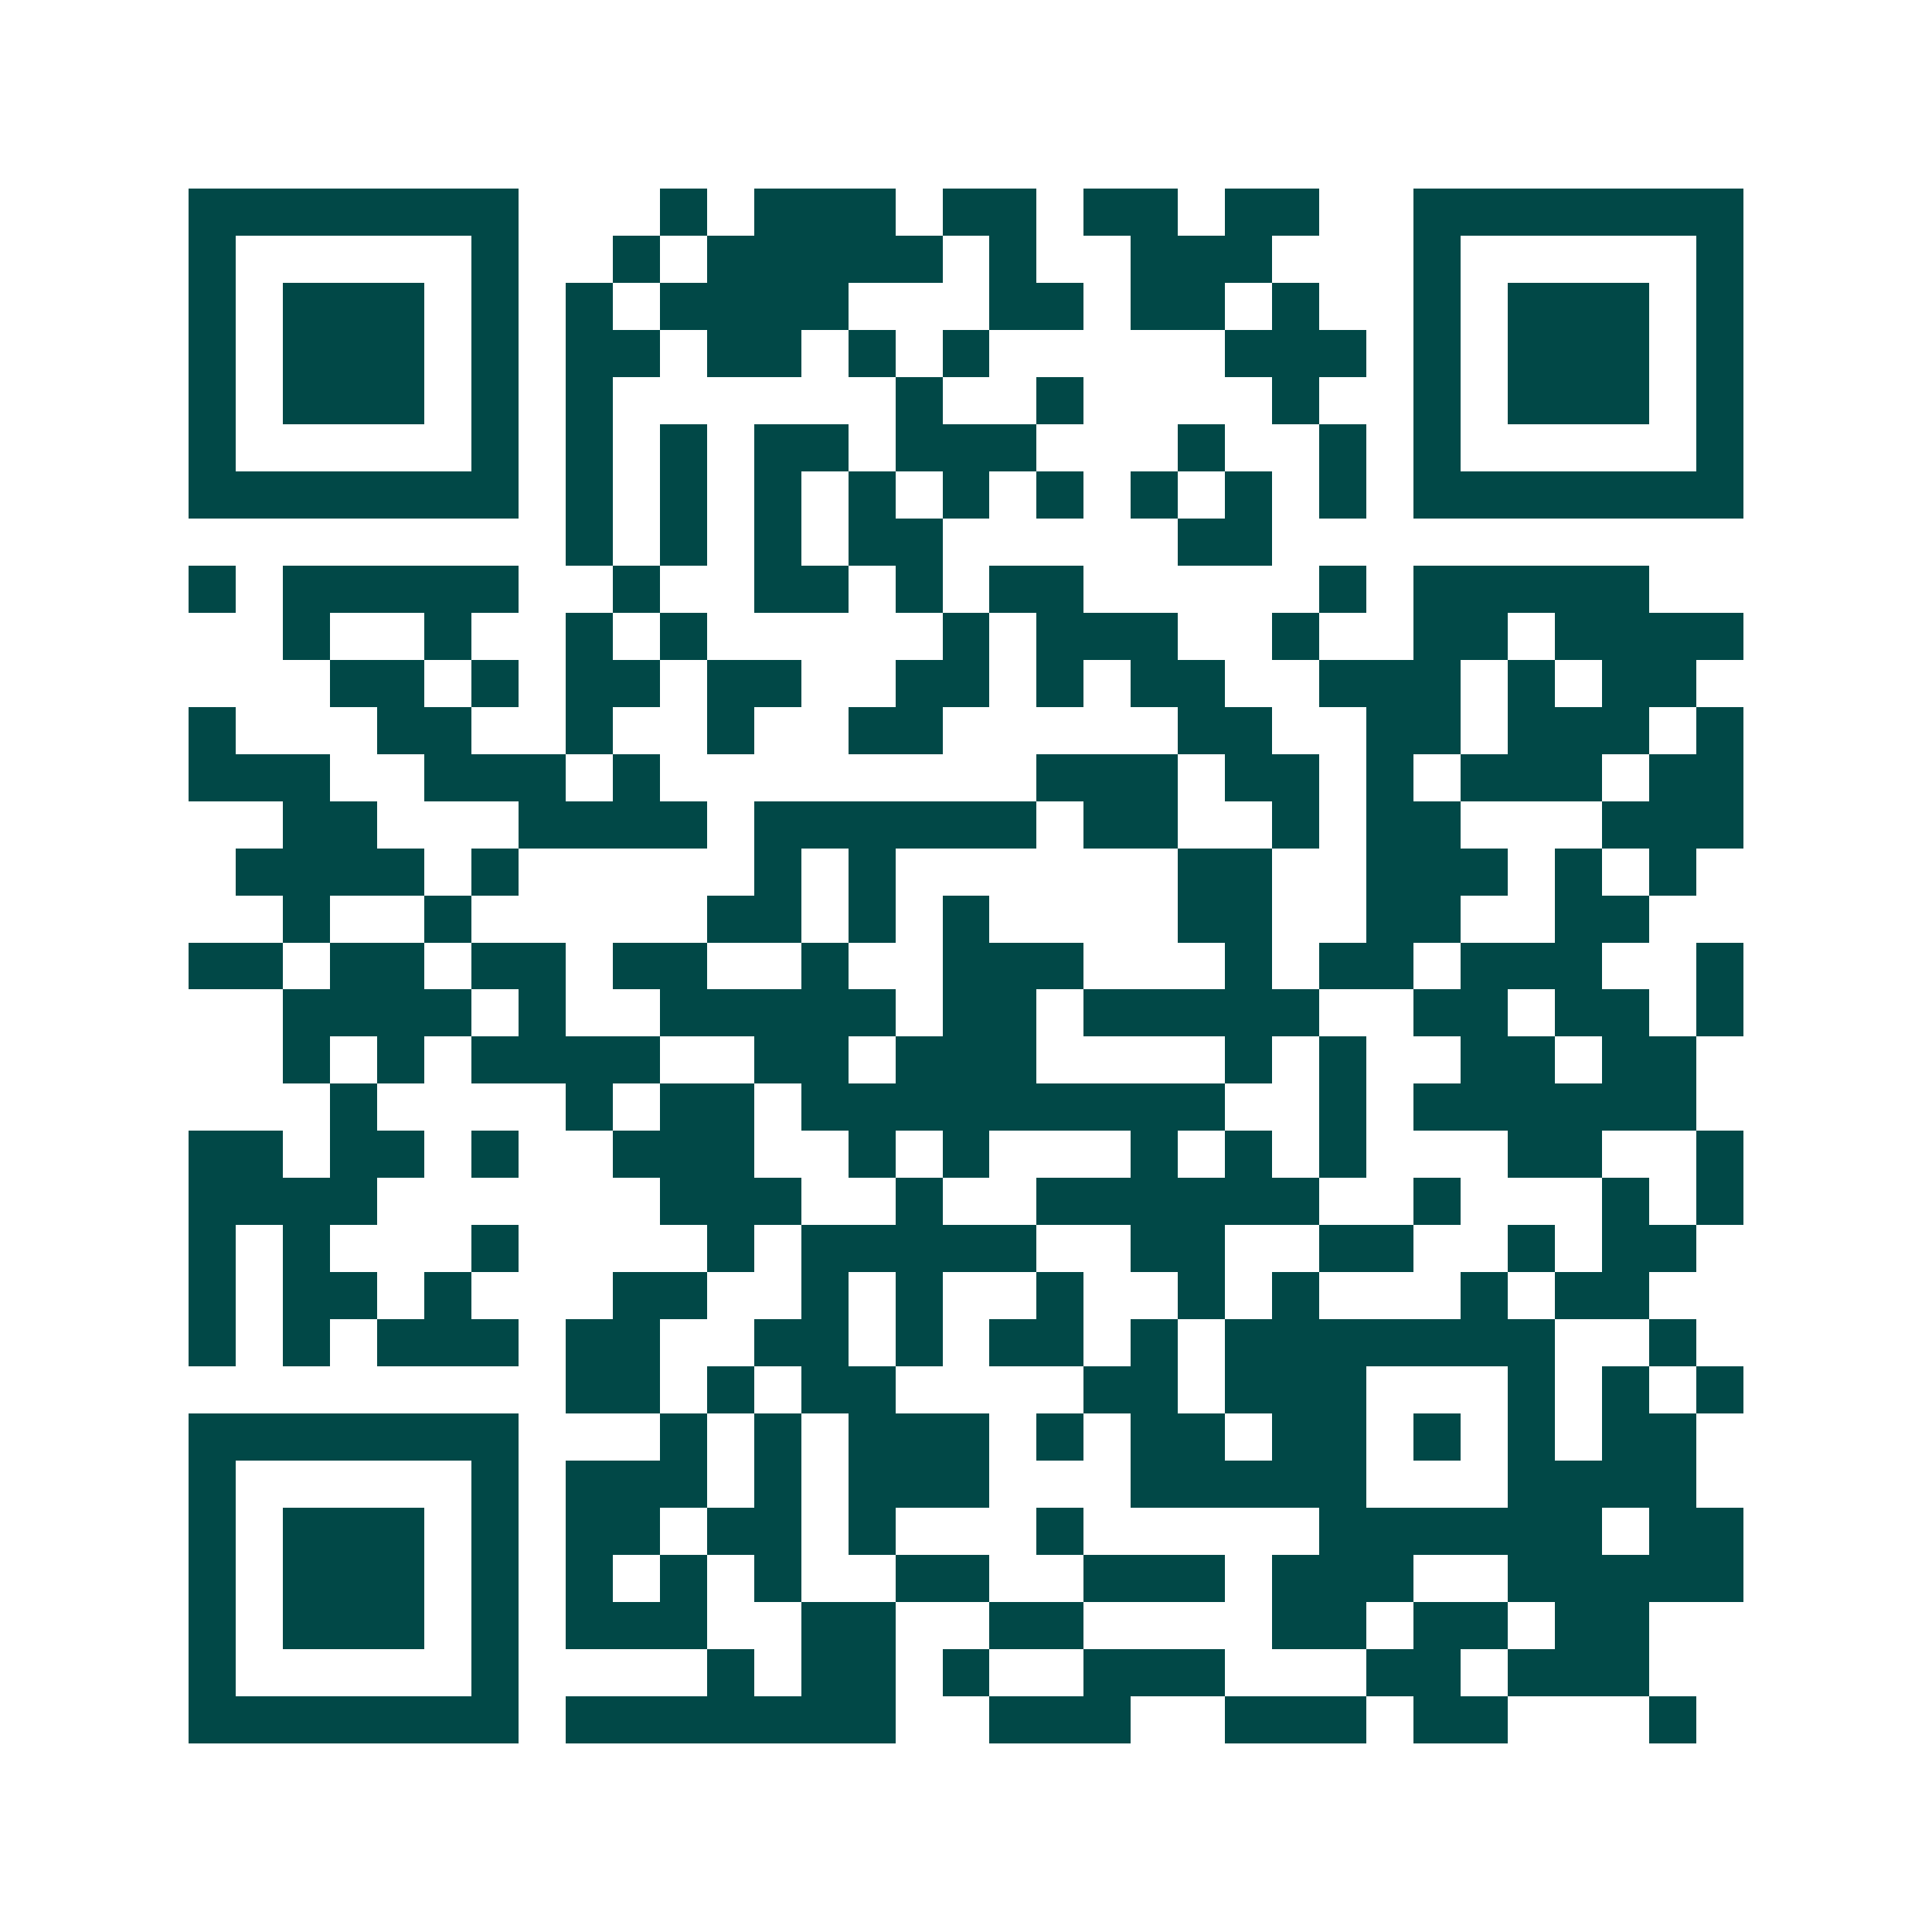 <svg xmlns="http://www.w3.org/2000/svg" width="200" height="200" viewBox="0 0 41 41" shape-rendering="crispEdges"><path fill="#ffffff" d="M0 0h41v41H0z"/><path stroke="#014847" d="M4 4.5h7m3 0h1m1 0h3m1 0h2m1 0h2m1 0h2m2 0h7M4 5.5h1m5 0h1m2 0h1m1 0h5m1 0h1m2 0h3m3 0h1m5 0h1M4 6.5h1m1 0h3m1 0h1m1 0h1m1 0h4m3 0h2m1 0h2m1 0h1m2 0h1m1 0h3m1 0h1M4 7.5h1m1 0h3m1 0h1m1 0h2m1 0h2m1 0h1m1 0h1m5 0h3m1 0h1m1 0h3m1 0h1M4 8.5h1m1 0h3m1 0h1m1 0h1m6 0h1m2 0h1m4 0h1m2 0h1m1 0h3m1 0h1M4 9.5h1m5 0h1m1 0h1m1 0h1m1 0h2m1 0h3m3 0h1m2 0h1m1 0h1m5 0h1M4 10.5h7m1 0h1m1 0h1m1 0h1m1 0h1m1 0h1m1 0h1m1 0h1m1 0h1m1 0h1m1 0h7M12 11.5h1m1 0h1m1 0h1m1 0h2m5 0h2M4 12.5h1m1 0h5m2 0h1m2 0h2m1 0h1m1 0h2m5 0h1m1 0h5M6 13.5h1m2 0h1m2 0h1m1 0h1m5 0h1m1 0h3m2 0h1m2 0h2m1 0h4M7 14.5h2m1 0h1m1 0h2m1 0h2m2 0h2m1 0h1m1 0h2m2 0h3m1 0h1m1 0h2M4 15.5h1m3 0h2m2 0h1m2 0h1m2 0h2m5 0h2m2 0h2m1 0h3m1 0h1M4 16.5h3m2 0h3m1 0h1m8 0h3m1 0h2m1 0h1m1 0h3m1 0h2M6 17.5h2m3 0h4m1 0h6m1 0h2m2 0h1m1 0h2m3 0h3M5 18.5h4m1 0h1m5 0h1m1 0h1m6 0h2m2 0h3m1 0h1m1 0h1M6 19.5h1m2 0h1m5 0h2m1 0h1m1 0h1m4 0h2m2 0h2m2 0h2M4 20.5h2m1 0h2m1 0h2m1 0h2m2 0h1m2 0h3m3 0h1m1 0h2m1 0h3m2 0h1M6 21.5h4m1 0h1m2 0h5m1 0h2m1 0h5m2 0h2m1 0h2m1 0h1M6 22.5h1m1 0h1m1 0h4m2 0h2m1 0h3m4 0h1m1 0h1m2 0h2m1 0h2M7 23.5h1m4 0h1m1 0h2m1 0h9m2 0h1m1 0h6M4 24.5h2m1 0h2m1 0h1m2 0h3m2 0h1m1 0h1m3 0h1m1 0h1m1 0h1m3 0h2m2 0h1M4 25.5h4m6 0h3m2 0h1m2 0h6m2 0h1m3 0h1m1 0h1M4 26.5h1m1 0h1m3 0h1m4 0h1m1 0h5m2 0h2m2 0h2m2 0h1m1 0h2M4 27.5h1m1 0h2m1 0h1m3 0h2m2 0h1m1 0h1m2 0h1m2 0h1m1 0h1m3 0h1m1 0h2M4 28.5h1m1 0h1m1 0h3m1 0h2m2 0h2m1 0h1m1 0h2m1 0h1m1 0h7m2 0h1M12 29.5h2m1 0h1m1 0h2m4 0h2m1 0h3m3 0h1m1 0h1m1 0h1M4 30.5h7m3 0h1m1 0h1m1 0h3m1 0h1m1 0h2m1 0h2m1 0h1m1 0h1m1 0h2M4 31.5h1m5 0h1m1 0h3m1 0h1m1 0h3m3 0h5m3 0h4M4 32.5h1m1 0h3m1 0h1m1 0h2m1 0h2m1 0h1m3 0h1m5 0h6m1 0h2M4 33.5h1m1 0h3m1 0h1m1 0h1m1 0h1m1 0h1m2 0h2m2 0h3m1 0h3m2 0h5M4 34.5h1m1 0h3m1 0h1m1 0h3m2 0h2m2 0h2m4 0h2m1 0h2m1 0h2M4 35.5h1m5 0h1m4 0h1m1 0h2m1 0h1m2 0h3m3 0h2m1 0h3M4 36.5h7m1 0h7m2 0h3m2 0h3m1 0h2m3 0h1"/></svg>

